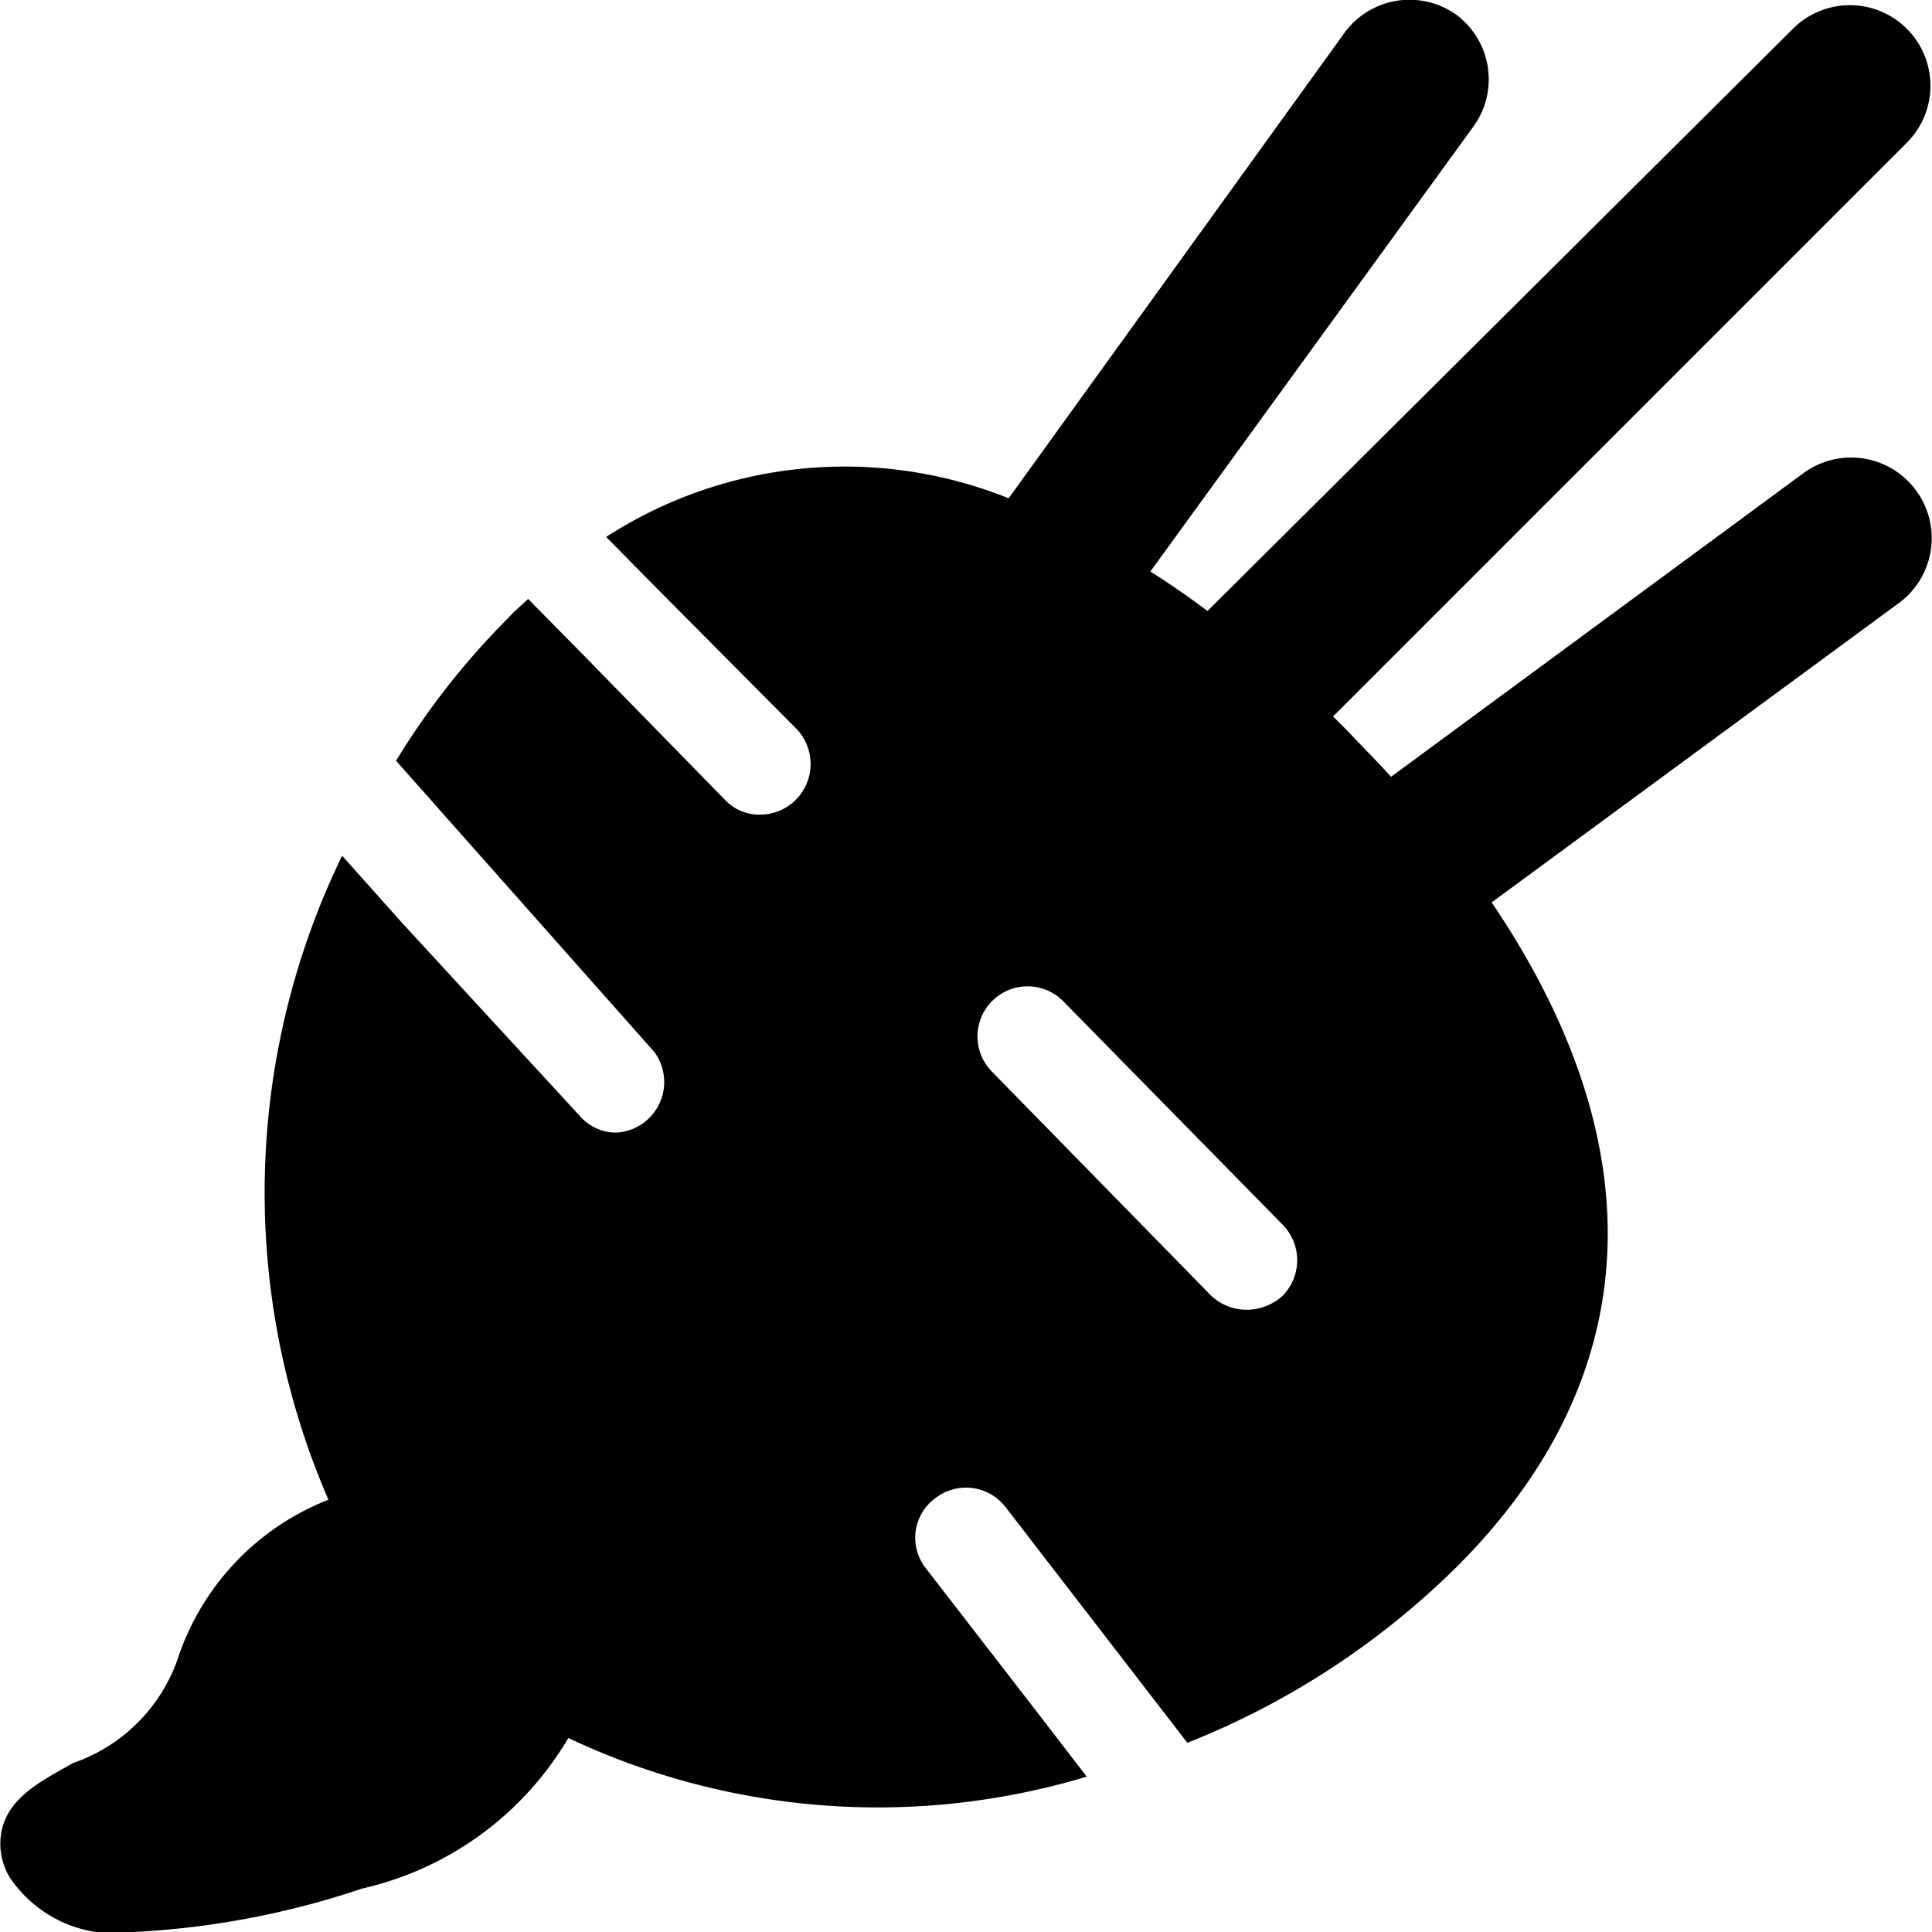 <svg xmlns="http://www.w3.org/2000/svg" viewBox="0 0 24 24"><path d="M23.8 6.09a1 1 0 0 0 -1.4 -0.21l-5.12 3.77c-0.18 -0.2 -0.37 -0.39 -0.56 -0.59l-0.16 -0.16 7.13 -7.13a1 1 0 0 0 0 -1.41 1 1 0 0 0 -1.42 0L15 7.59c-0.24 -0.18 -0.47 -0.34 -0.71 -0.49l4 -5.51a1 1 0 0 0 -0.19 -1.4 1 1 0 0 0 -1.4 0.22l-4.17 5.78a5.46 5.46 0 0 0 -5 0.48l0.73 0.74L9.9 9.06a0.63 0.63 0 0 1 -0.45 1.06 0.59 0.59 0 0 1 -0.45 -0.19L7.26 8.15l-0.7 -0.71c-0.08 0.08 -0.17 0.15 -0.25 0.24a9.52 9.52 0 0 0 -1.39 1.77l0.7 0.79 2.51 2.83a0.63 0.63 0 0 1 -0.47 1 0.6 0.6 0 0 1 -0.46 -0.21L5 11.47l-0.75 -0.84a9.58 9.58 0 0 0 -0.17 8 3.2 3.2 0 0 0 -1.88 2A2.1 2.1 0 0 1 0.91 21.9c-0.39 0.22 -0.77 0.41 -0.88 0.8a0.81 0.81 0 0 0 0.09 0.62 1.57 1.57 0 0 0 1.54 0.68 10.53 10.53 0 0 0 2.84 -0.54 4 4 0 0 0 2.56 -1.87 9 9 0 0 0 6.44 0.48l-0.67 -0.87 -1.33 -1.72a0.61 0.61 0 0 1 0.12 -0.87 0.62 0.62 0 0 1 0.87 0.11l1.62 2.1 0.64 0.83a10 10 0 0 0 3.35 -2.19c2.35 -2.35 2.48 -5.22 0.43 -8.25l5.06 -3.72a1 1 0 0 0 0.21 -1.4Zm-11.48 7.22a0.62 0.62 0 1 1 0.89 -0.87l2.72 2.77a0.63 0.63 0 0 1 0 0.89 0.67 0.67 0 0 1 -0.44 0.17 0.64 0.64 0 0 1 -0.45 -0.18Z" fill="#000000" stroke-width="1"></path></svg>